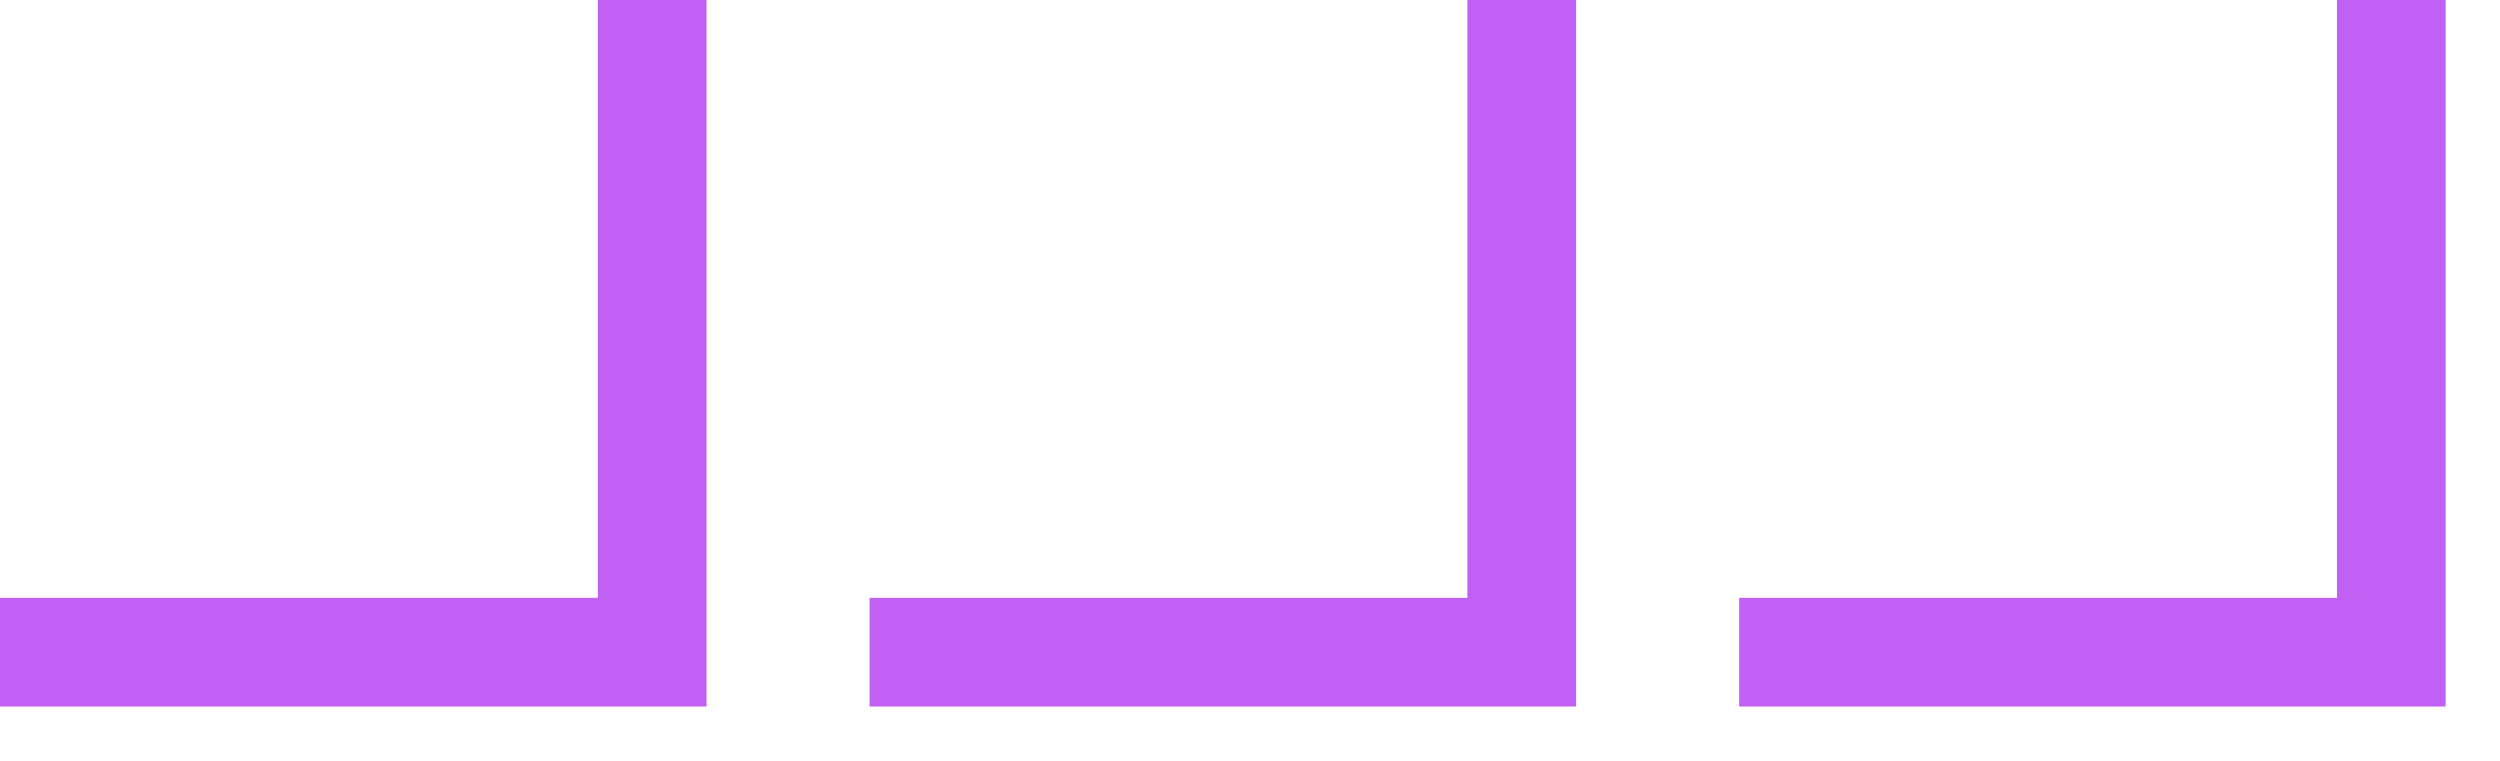<?xml version="1.0" encoding="UTF-8"?> <svg xmlns="http://www.w3.org/2000/svg" width="23" height="7" viewBox="0 0 23 7" fill="none"><path d="M6 0V6H0" stroke="#C061F3"></path><path d="M14 0V6H8" stroke="#C061F3"></path><path d="M22 0V6H16" stroke="#C061F3"></path></svg> 